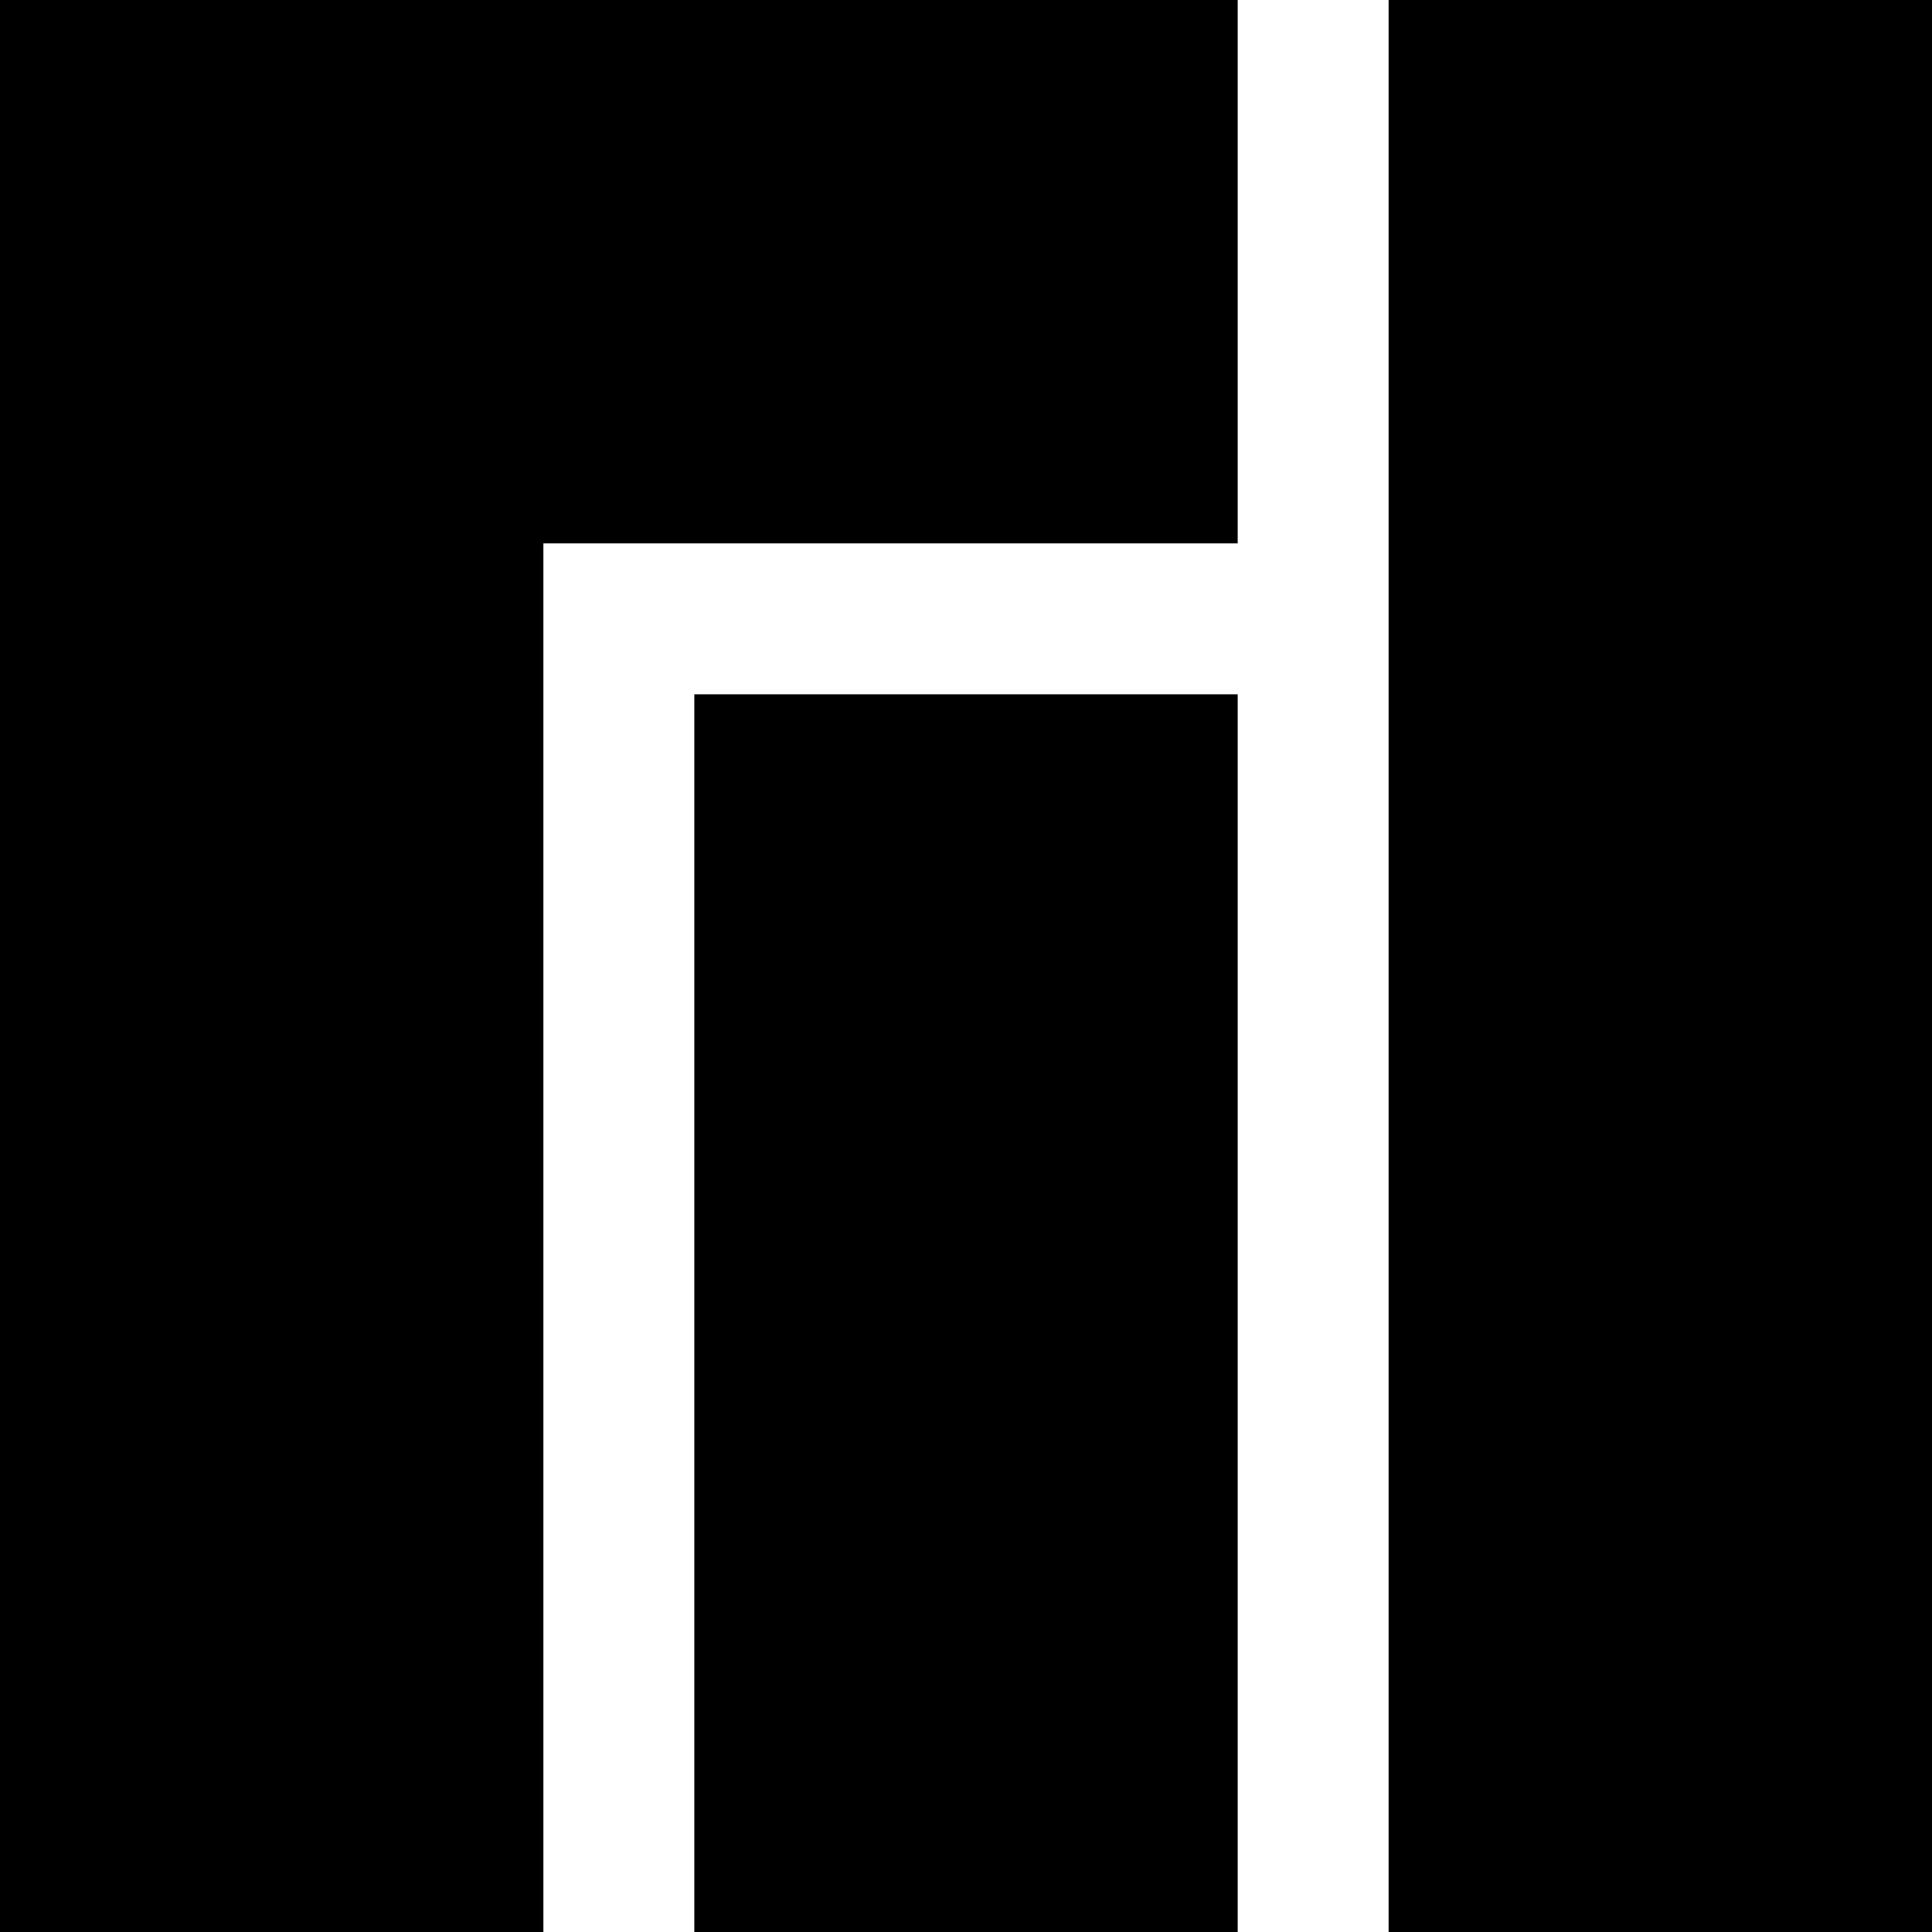 <?xml version="1.0" encoding="utf-8"?>
<!-- Generator: www.svgicons.com -->
<svg xmlns="http://www.w3.org/2000/svg" width="800" height="800" viewBox="0 0 24 24">
<path fill="currentColor" d="M0 0v24h6.75V6.75h8.625V0zm8.625 8.625V24h6.75V8.625zM17.25 0v24H24V0z"/>
</svg>